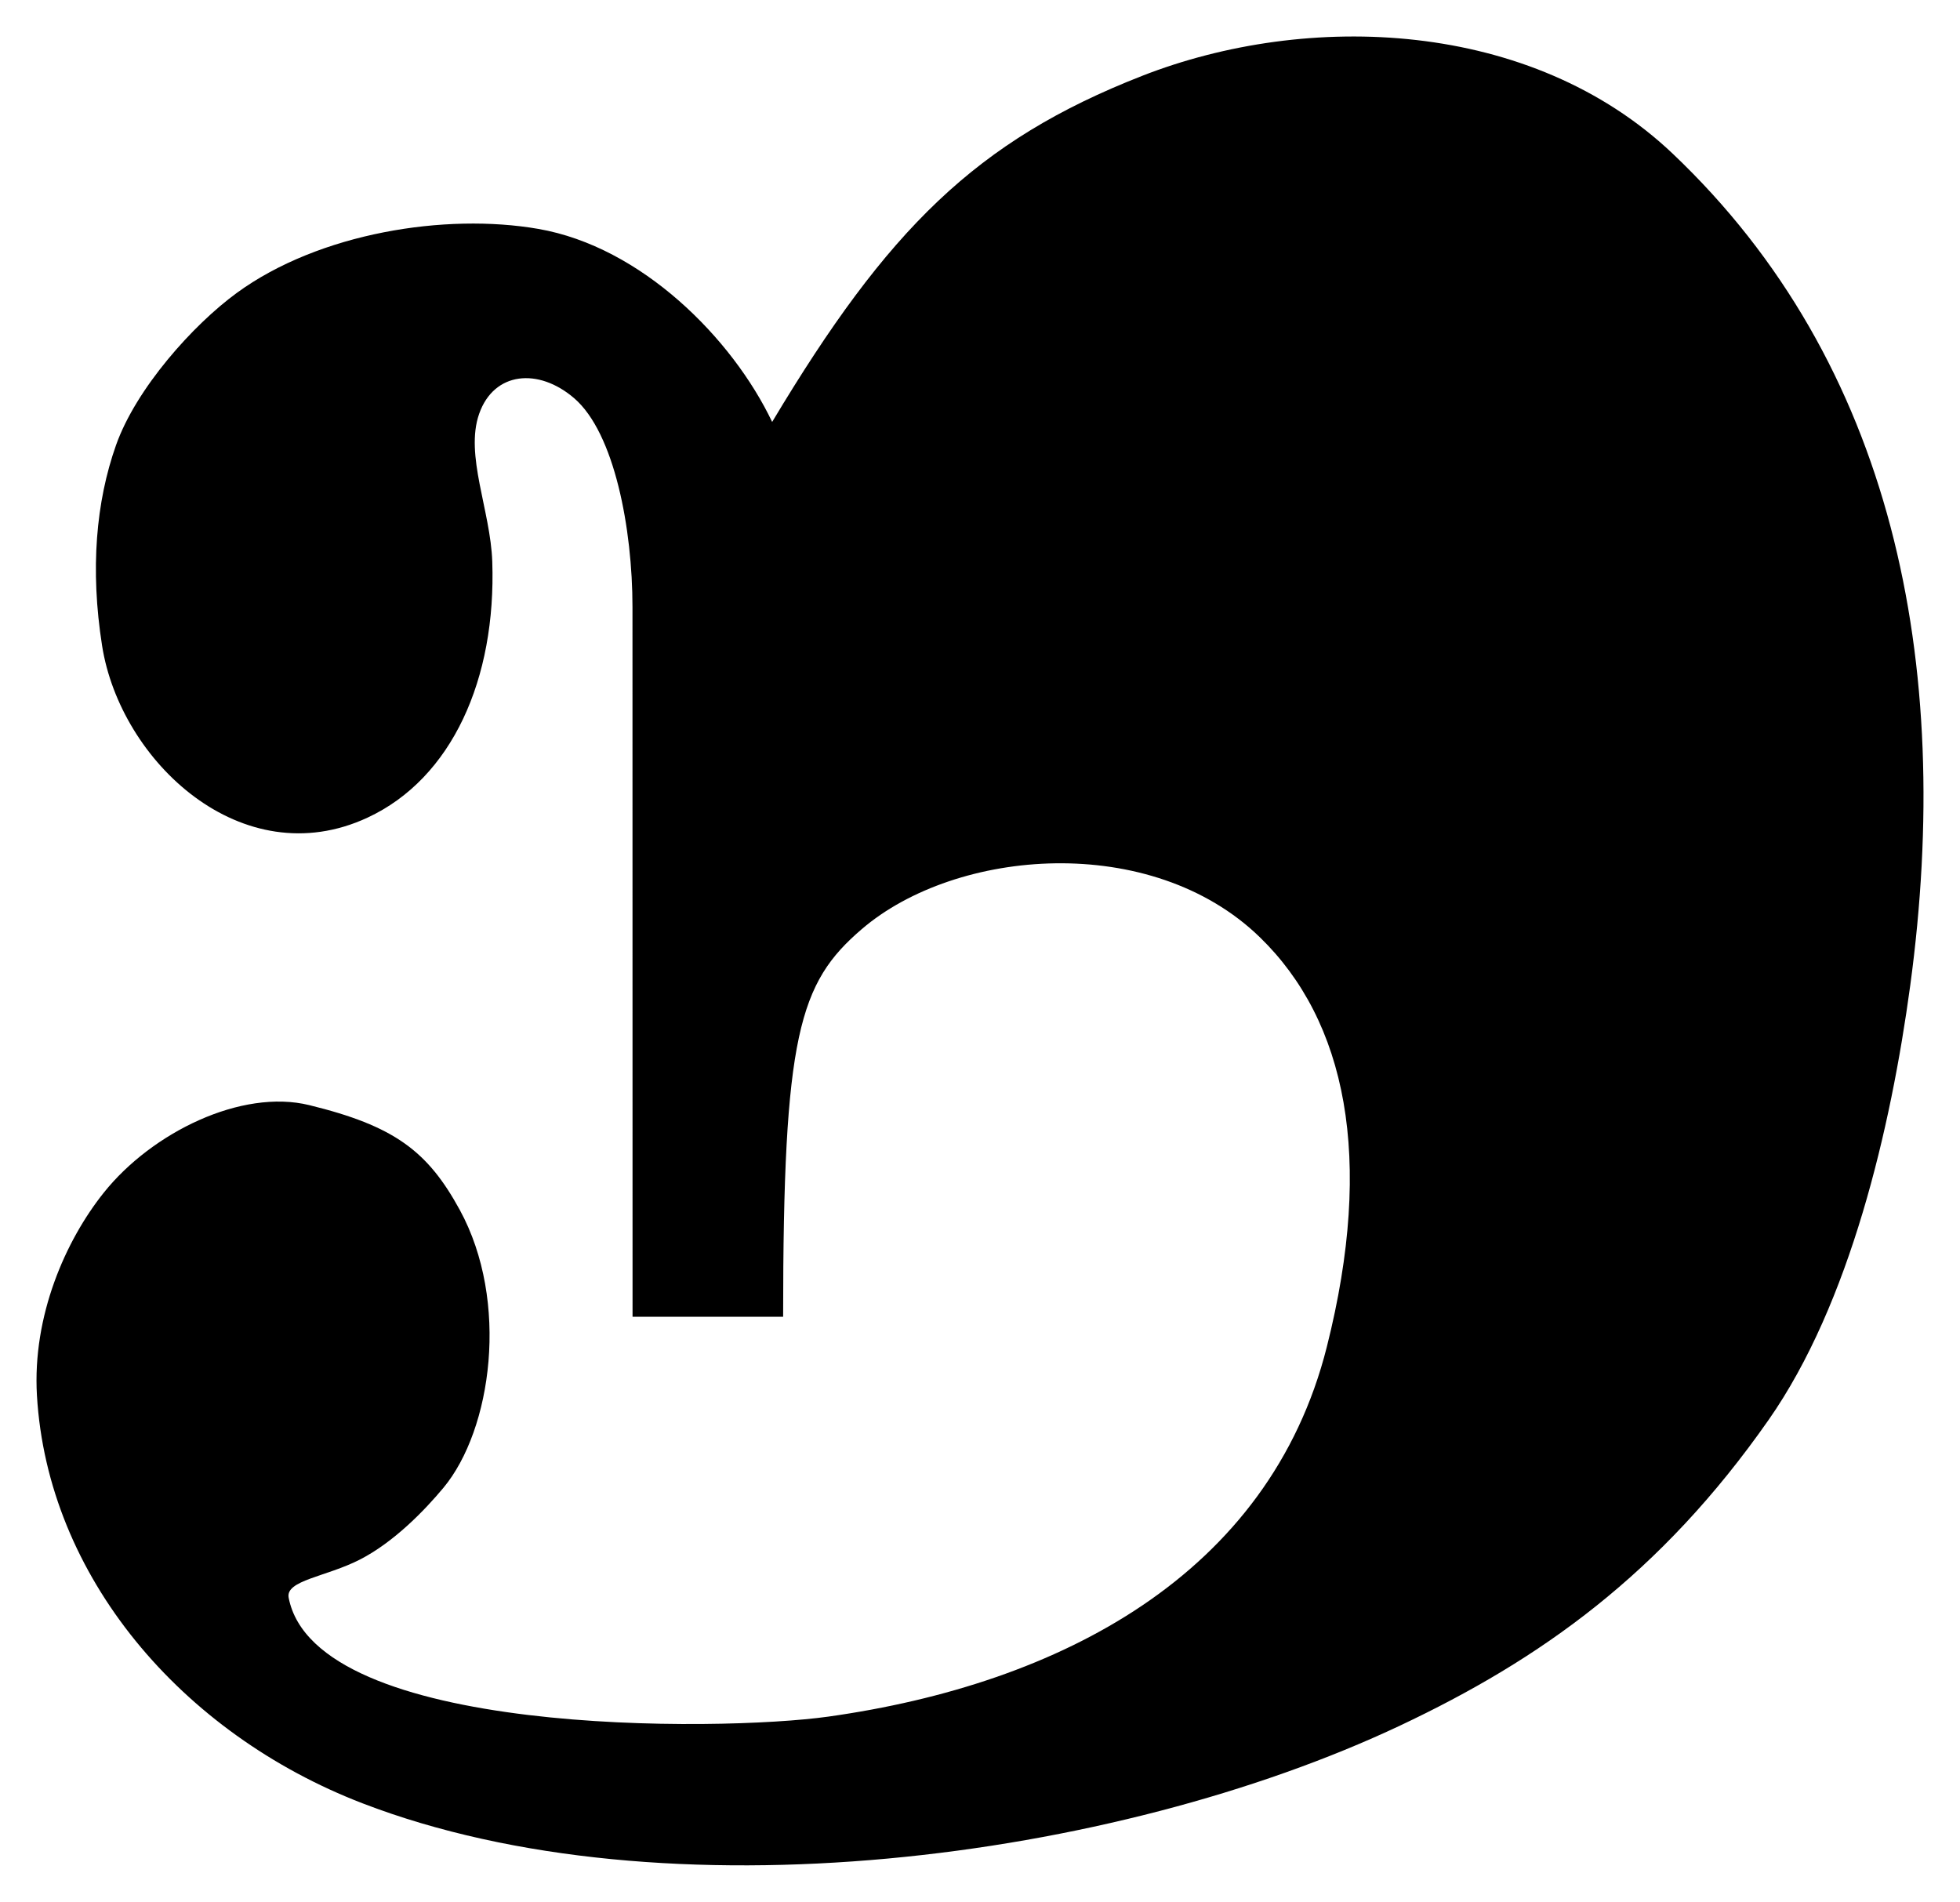 <?xml version="1.0" encoding="UTF-8" standalone="no"?>
<!-- Created with Inkscape (http://www.inkscape.org/) -->

<svg
   xmlns:dc="http://purl.org/dc/elements/1.1/"
   xmlns:cc="http://creativecommons.org/ns#"
   xmlns:rdf="http://www.w3.org/1999/02/22-rdf-syntax-ns#"
   xmlns:svg="http://www.w3.org/2000/svg"
   xmlns="http://www.w3.org/2000/svg"
   xmlns:sodipodi="http://sodipodi.sourceforge.net/DTD/sodipodi-0.dtd"
   xmlns:inkscape="http://www.inkscape.org/namespaces/inkscape"
   id="svg2991"
   version="1.1"
   inkscape:version="0.48.2 r9819"
   width="161.107"
   height="156.327"
   sodipodi:docname="modern-a.jpg">
  <defs
     id="defs2995" />
  <sodipodi:namedview
     pagecolor="#ffffff"
     bordercolor="#666666"
     borderopacity="1"
     objecttolerance="10"
     gridtolerance="10"
     guidetolerance="10"
     inkscape:pageopacity="0"
     inkscape:pageshadow="2"
     inkscape:window-width="1366"
     inkscape:window-height="706"
     id="namedview2993"
     showgrid="false"
     fit-margin-top="3"
     fit-margin-left="3"
     fit-margin-right="3"
     fit-margin-bottom="3"
     inkscape:zoom="0.95994201"
     inkscape:cx="80.629162"
     inkscape:cy="37.997474"
     inkscape:window-x="-8"
     inkscape:window-y="-8"
     inkscape:window-maximized="1"
     inkscape:current-layer="svg2991" />
  <path
     d="M 63.469,34.683 C 72.954,18.836 80.233,11.58 93.858,6.244 107.483,0.907 125.848,1.574 137.502,12.64 c 18.105,17.192 23.116,41.784 19.512,68.381 -1.59,11.736 -4.956,26.131 -11.64,35.691 -8.865,12.68 -18.785,19.696 -30.289,25.124 -23.501,11.088 -60.474,15.94 -85.275,6.395 -14.916,-5.74 -25.908,-18.67 -26.774,-33.534 -0.381,-6.541 2.35,-12.733 5.501,-16.672 3.948,-4.936 11.309,-8.552 16.882,-7.188 6.973,1.707 9.725,3.755 12.378,8.622 4.098,7.518 2.629,18.051 -1.348,22.832 -1.574,1.892 -4.096,4.482 -6.872,5.903 -2.776,1.421 -6.128,1.7 -5.85,3.134 2.215,11.412 35.436,11.026 44.368,9.771 19.021,-2.674 36.232,-11.635 40.964,-30.382 3.928,-15.56 1.574,-26.815 -5.508,-33.684 -8.921,-8.652 -24.95,-7.319 -32.716,-0.662 -5.159,4.422 -6.464,8.701 -6.464,31.862 -3.713,0 -8.664,0 -12.377,0 0,-20.436 -0.006,-33.811 -0.006,-58.333 0,-6.421 -1.475,-14.315 -4.793,-17.168 -2.938,-2.527 -6.594,-2.185 -7.81,1.281 -1.192,3.395 0.934,7.94 1.078,12.148 C 40.792,55.806 37.16,63.976 30.21,67.207 19.907,71.997 9.89,62.59 8.392,53.078 7.401,46.791 7.893,41.234 9.537,36.59 11.18,31.946 15.855,26.709 19.47,24.072 c 6.771,-4.939 17.156,-6.579 24.778,-5.257 8.477,1.471 15.94,8.988 19.221,15.867 z"
     id="path3"
     inkscape:connector-curvature="0"
     sodipodi:nodetypes="csssssssssssssssssccsssssssssc" />
</svg>
